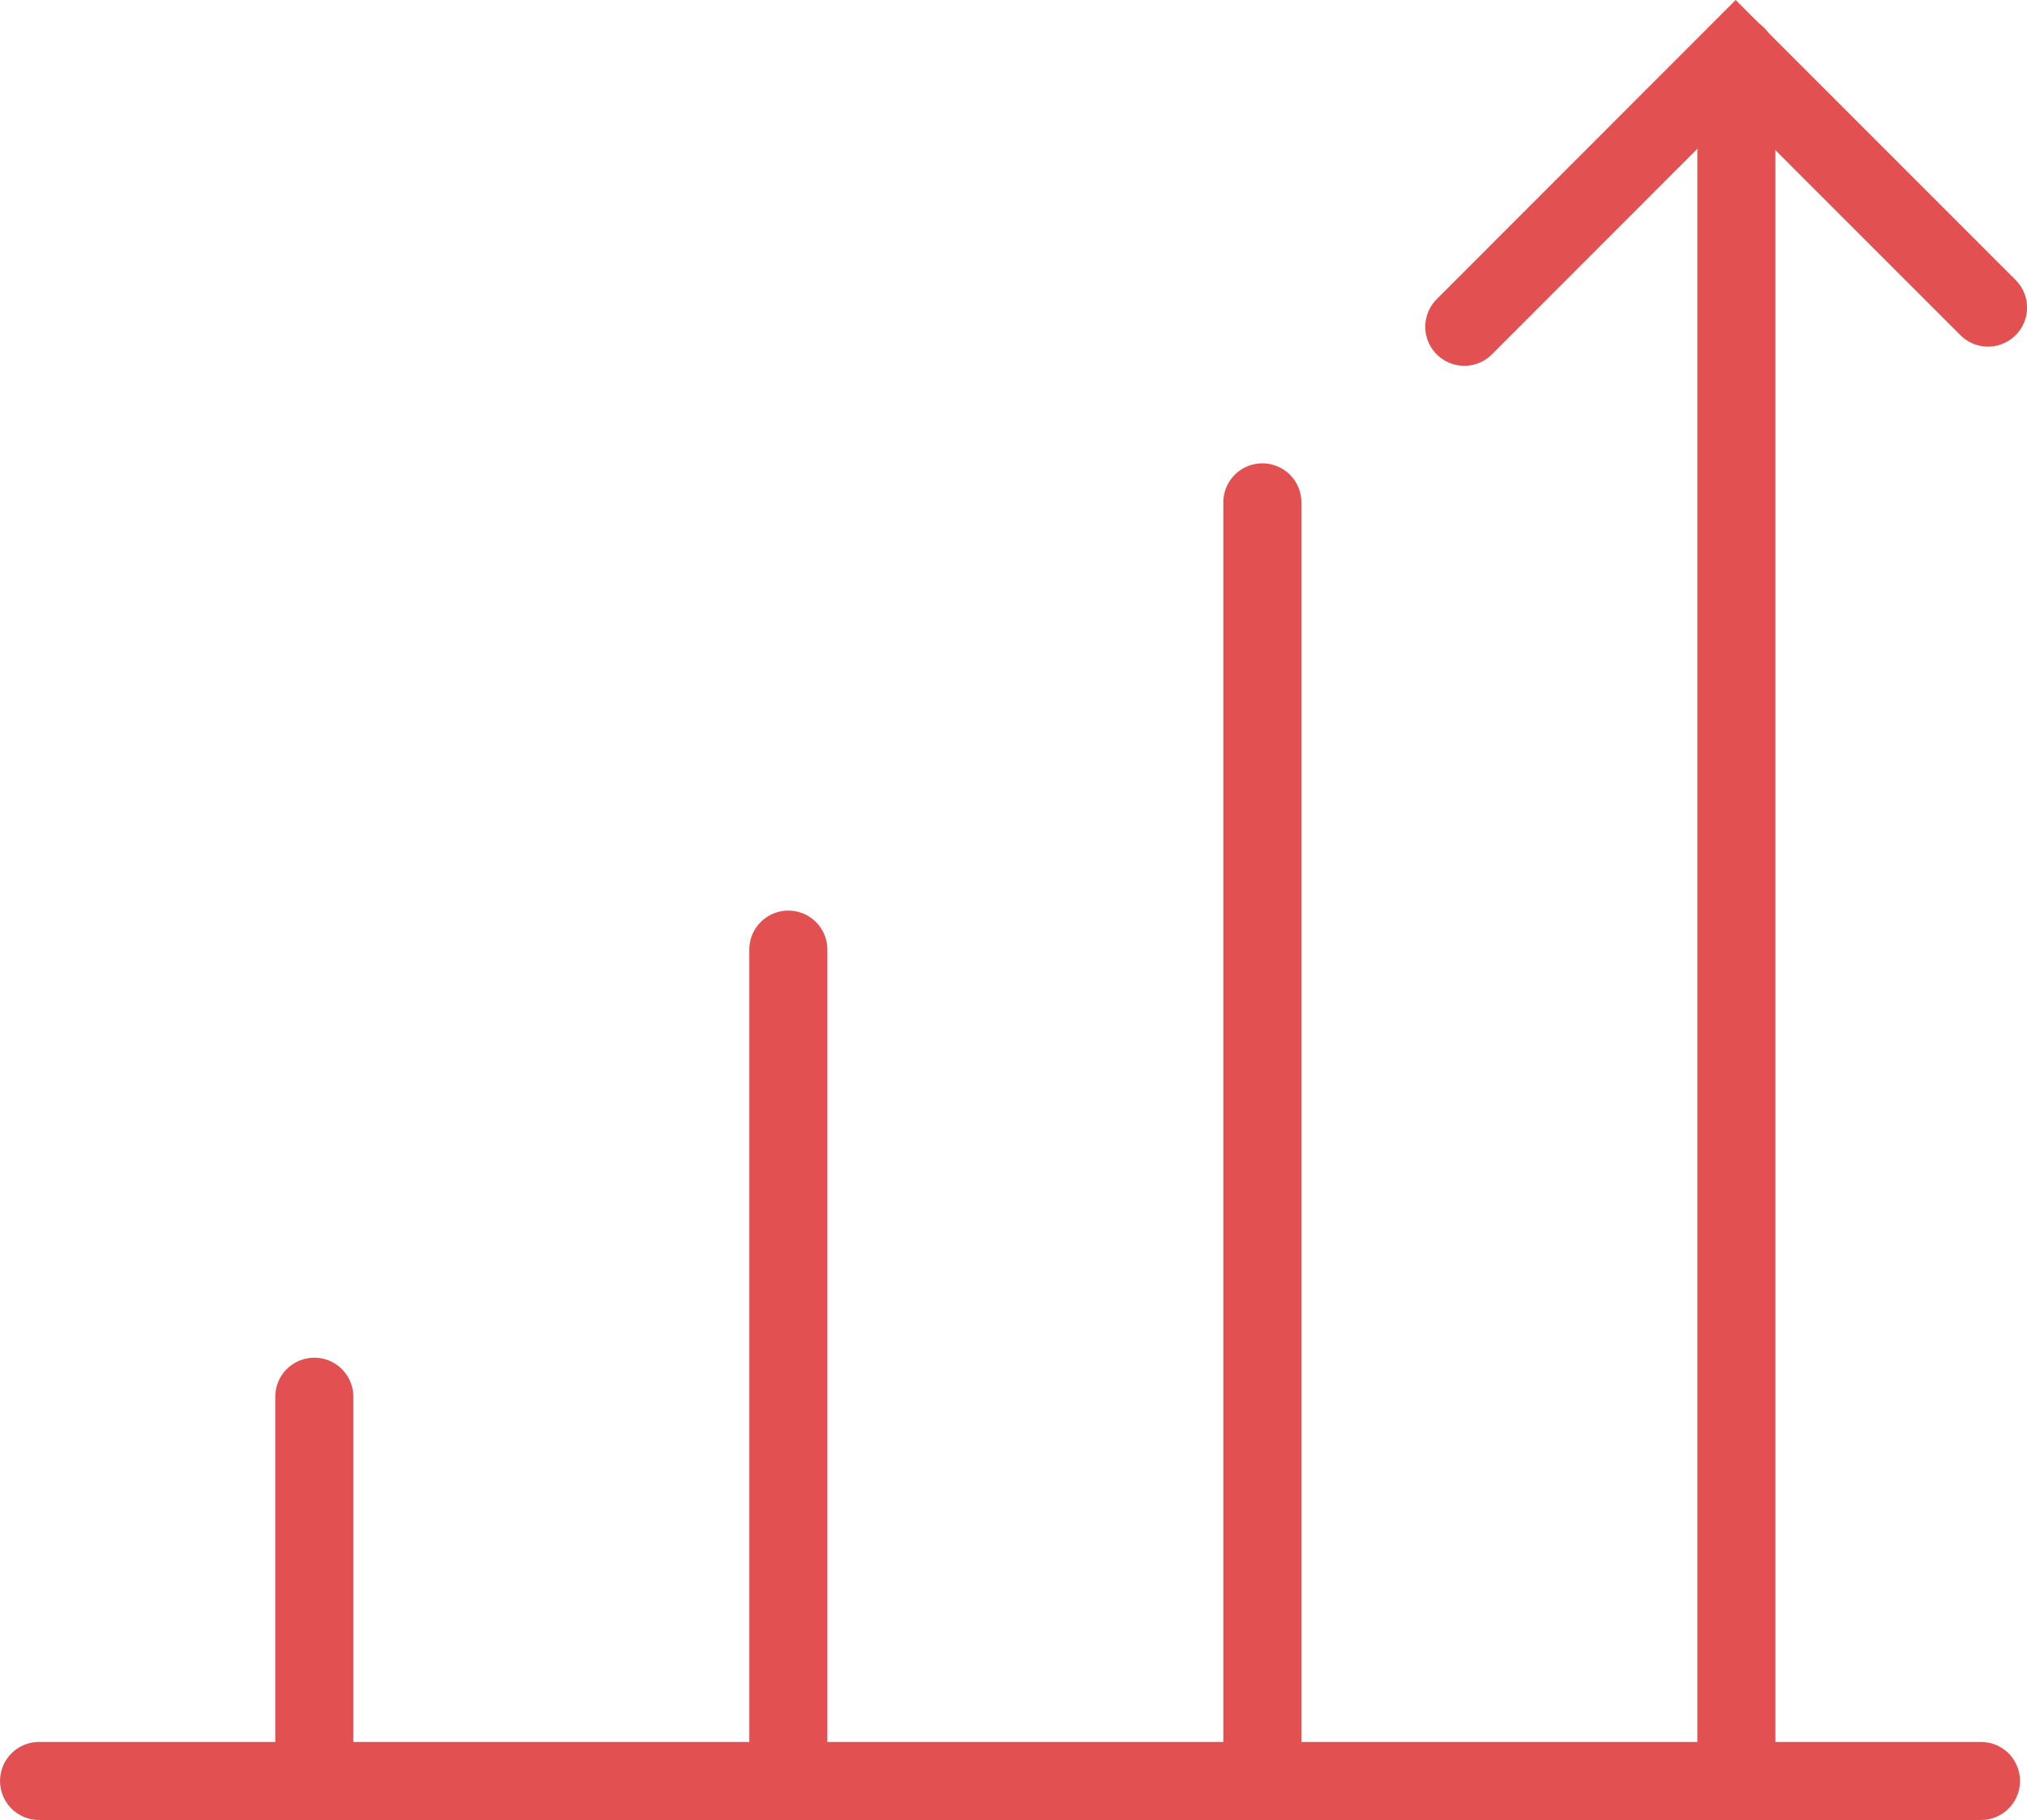 <?xml version="1.0" encoding="UTF-8"?>
<svg width="28.847px" height="25.904px" viewBox="0 0 28.847 25.904" version="1.1"
    xmlns="http://www.w3.org/2000/svg" xmlns:xlink="http://www.w3.org/1999/xlink">
    <title>Market icon</title>
    <g id="Designs-English" stroke="none" stroke-width="1" fill="none" fill-rule="evenodd" stroke-linecap="round">
        <g id="Services-mobile" transform="translate(-306.525, -1412.648)" stroke="#E25052"
            stroke-width="1.111">
            <g id="Group-5" transform="translate(45, 1399)">
                <g id="Market-icon" transform="translate(262.081, 14.434)">
                    <line x1="0" y1="24.563" x2="27.636" y2="24.563" id="Stroke-171"></line>
                    <line x1="3.917" y1="24.563" x2="3.917" y2="19.094" id="Stroke-172"></line>
                    <line x1="10.663" y1="24.563" x2="10.663" y2="12.73" id="Stroke-173"></line>
                    <line x1="17.409" y1="24.563" x2="17.409" y2="6.364" id="Stroke-174"></line>
                    <line x1="24.155" y1="24.563" x2="24.155" y2="0" id="Stroke-175"></line>
                    <polyline id="Stroke-176" points="20.283 3.865 24.145 0 27.736 3.592">
                    </polyline>
                </g>
            </g>
        </g>
    </g>
</svg>